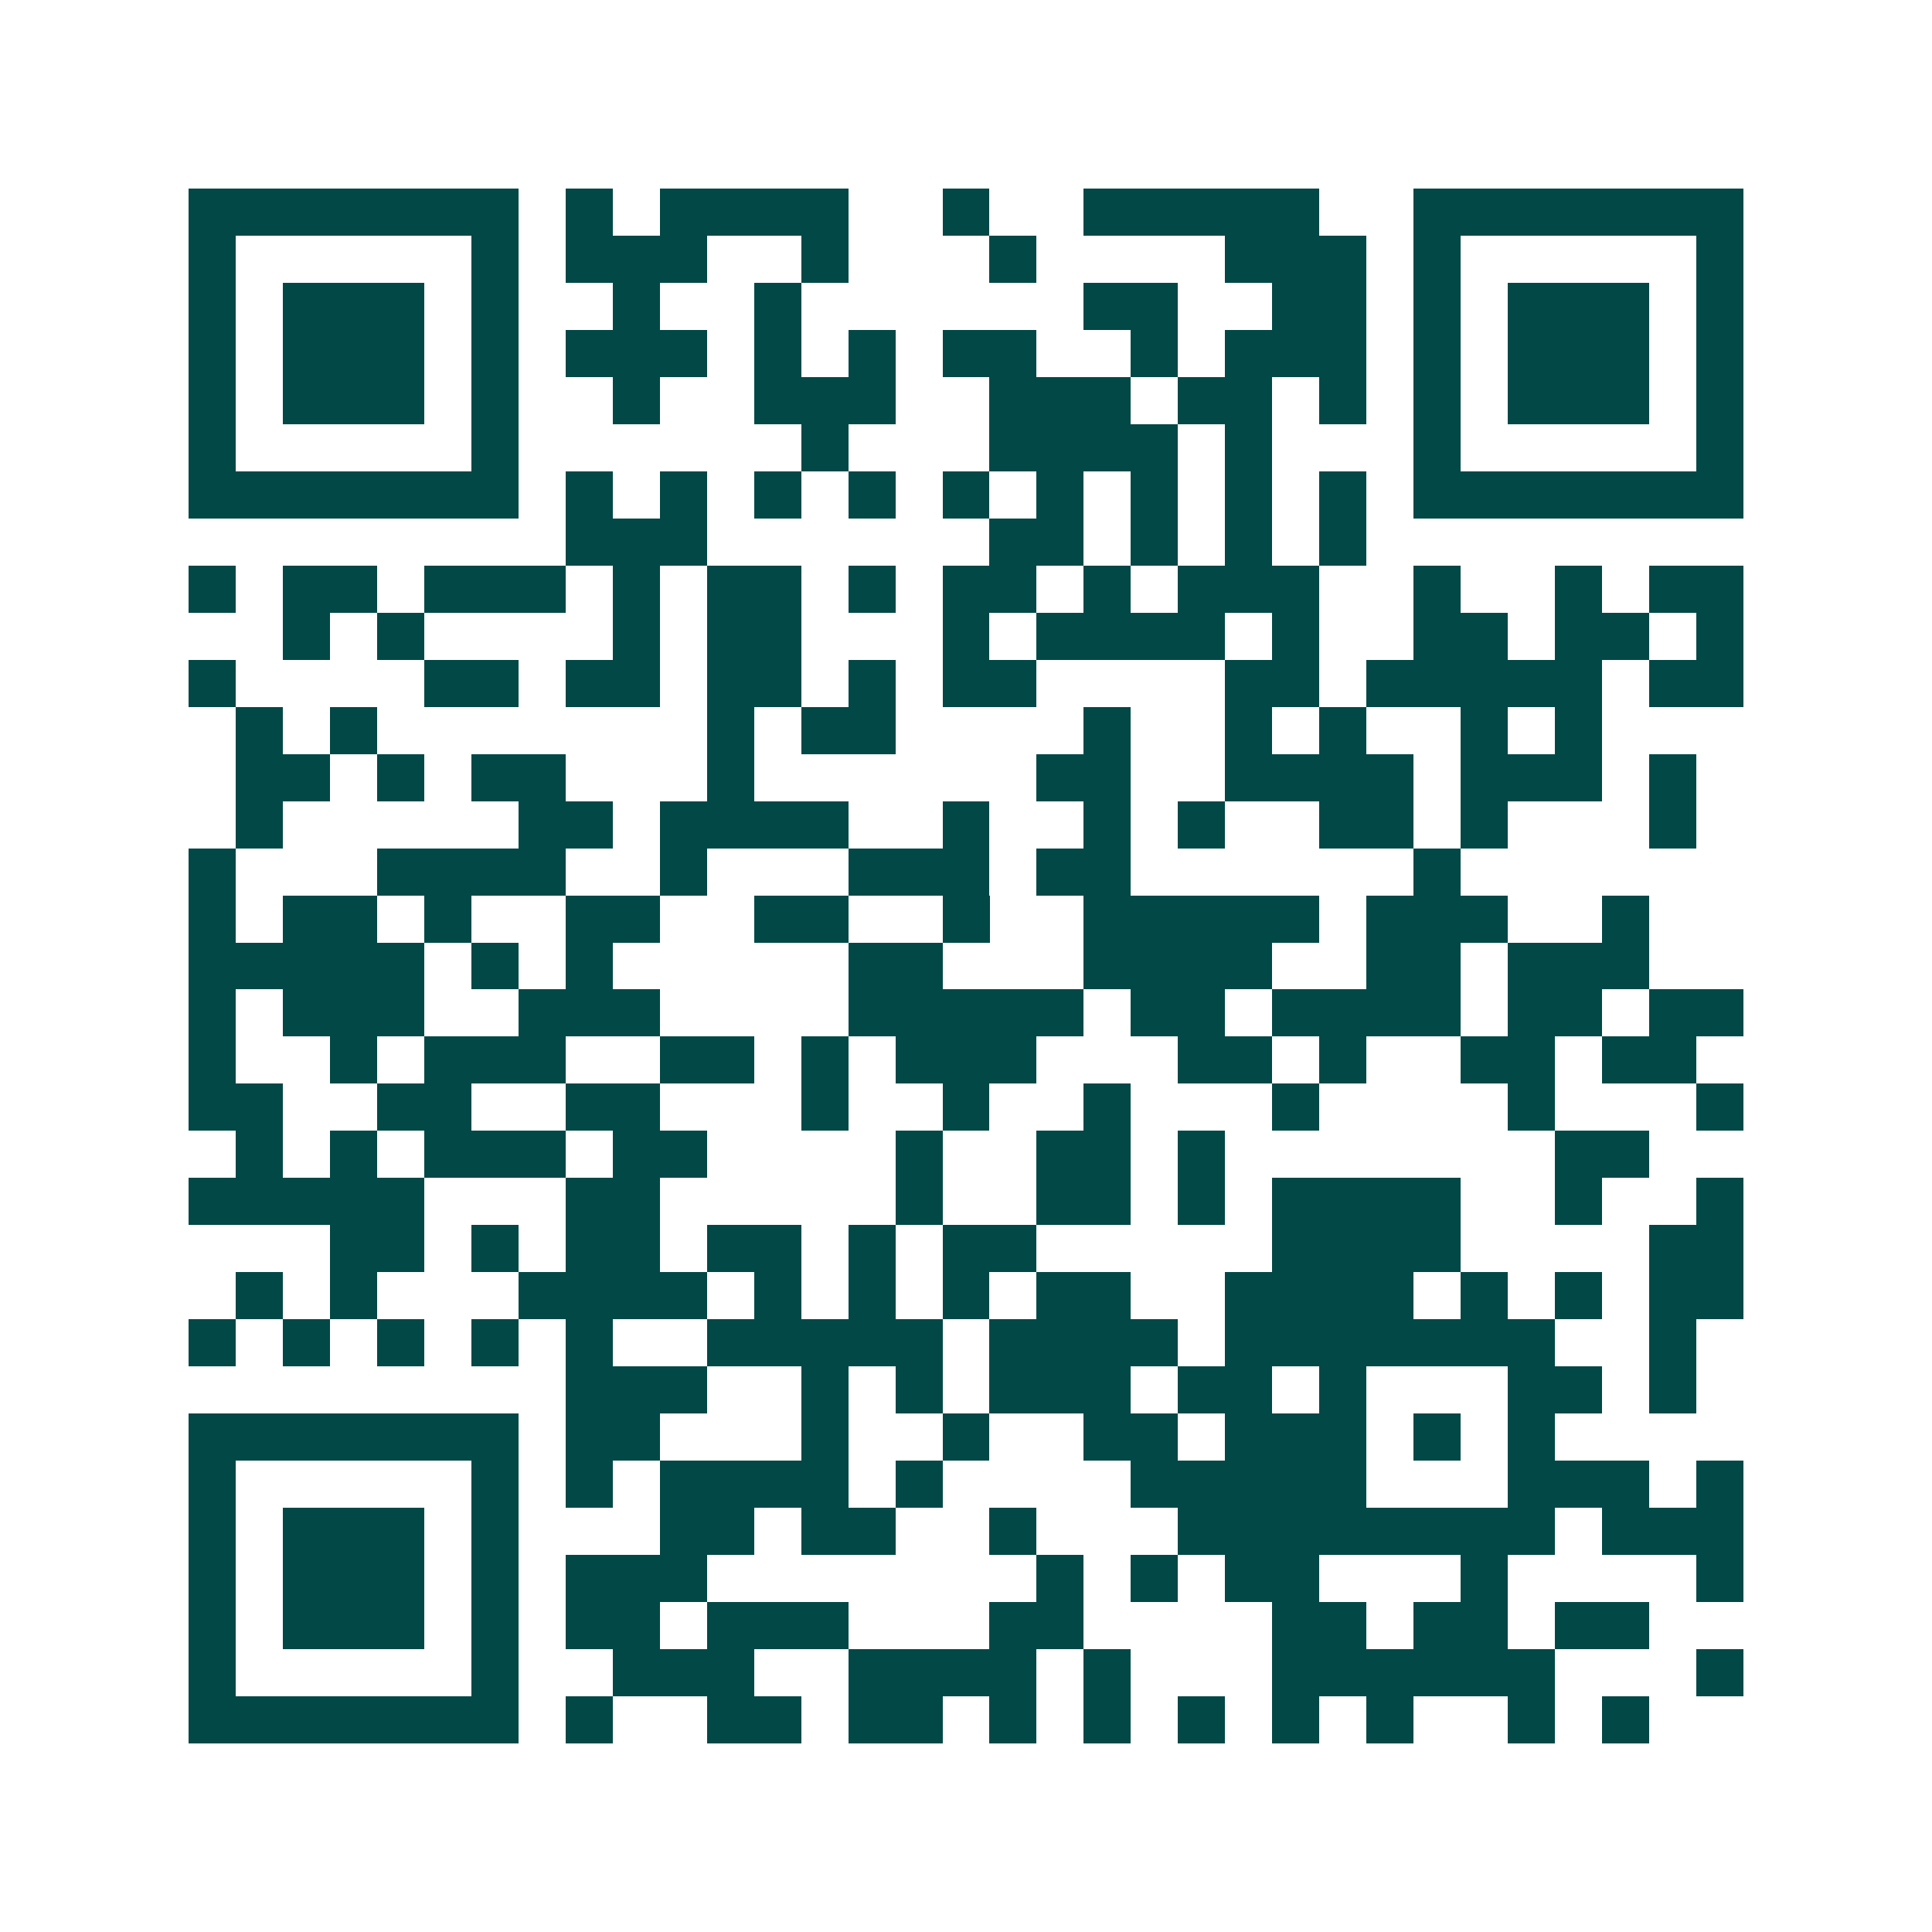 <svg xmlns="http://www.w3.org/2000/svg" width="200" height="200" viewBox="0 0 41 41" shape-rendering="crispEdges"><path fill="#ffffff" d="M0 0h41v41H0z"/><path stroke="#014847" d="M4 4.5h7m1 0h1m1 0h4m2 0h1m2 0h5m2 0h7M4 5.5h1m5 0h1m1 0h3m2 0h1m3 0h1m4 0h3m1 0h1m5 0h1M4 6.5h1m1 0h3m1 0h1m2 0h1m2 0h1m6 0h2m2 0h2m1 0h1m1 0h3m1 0h1M4 7.5h1m1 0h3m1 0h1m1 0h3m1 0h1m1 0h1m1 0h2m2 0h1m1 0h3m1 0h1m1 0h3m1 0h1M4 8.5h1m1 0h3m1 0h1m2 0h1m2 0h3m2 0h3m1 0h2m1 0h1m1 0h1m1 0h3m1 0h1M4 9.5h1m5 0h1m6 0h1m3 0h4m1 0h1m3 0h1m5 0h1M4 10.5h7m1 0h1m1 0h1m1 0h1m1 0h1m1 0h1m1 0h1m1 0h1m1 0h1m1 0h1m1 0h7M12 11.5h3m6 0h2m1 0h1m1 0h1m1 0h1M4 12.5h1m1 0h2m1 0h3m1 0h1m1 0h2m1 0h1m1 0h2m1 0h1m1 0h3m2 0h1m2 0h1m1 0h2M6 13.5h1m1 0h1m4 0h1m1 0h2m3 0h1m1 0h4m1 0h1m2 0h2m1 0h2m1 0h1M4 14.5h1m4 0h2m1 0h2m1 0h2m1 0h1m1 0h2m4 0h2m1 0h5m1 0h2M5 15.5h1m1 0h1m7 0h1m1 0h2m4 0h1m2 0h1m1 0h1m2 0h1m1 0h1M5 16.5h2m1 0h1m1 0h2m3 0h1m6 0h2m2 0h4m1 0h3m1 0h1M5 17.5h1m5 0h2m1 0h4m2 0h1m2 0h1m1 0h1m2 0h2m1 0h1m3 0h1M4 18.5h1m3 0h4m2 0h1m3 0h3m1 0h2m6 0h1M4 19.5h1m1 0h2m1 0h1m2 0h2m2 0h2m2 0h1m2 0h5m1 0h3m2 0h1M4 20.5h5m1 0h1m1 0h1m5 0h2m3 0h4m2 0h2m1 0h3M4 21.5h1m1 0h3m2 0h3m4 0h5m1 0h2m1 0h4m1 0h2m1 0h2M4 22.5h1m2 0h1m1 0h3m2 0h2m1 0h1m1 0h3m3 0h2m1 0h1m2 0h2m1 0h2M4 23.5h2m2 0h2m2 0h2m3 0h1m2 0h1m2 0h1m3 0h1m4 0h1m3 0h1M5 24.5h1m1 0h1m1 0h3m1 0h2m4 0h1m2 0h2m1 0h1m7 0h2M4 25.5h5m3 0h2m5 0h1m2 0h2m1 0h1m1 0h4m2 0h1m2 0h1M7 26.5h2m1 0h1m1 0h2m1 0h2m1 0h1m1 0h2m5 0h4m4 0h2M5 27.5h1m1 0h1m3 0h4m1 0h1m1 0h1m1 0h1m1 0h2m2 0h4m1 0h1m1 0h1m1 0h2M4 28.5h1m1 0h1m1 0h1m1 0h1m1 0h1m2 0h5m1 0h4m1 0h7m2 0h1M12 29.5h3m2 0h1m1 0h1m1 0h3m1 0h2m1 0h1m3 0h2m1 0h1M4 30.5h7m1 0h2m3 0h1m2 0h1m2 0h2m1 0h3m1 0h1m1 0h1M4 31.5h1m5 0h1m1 0h1m1 0h4m1 0h1m4 0h5m3 0h3m1 0h1M4 32.5h1m1 0h3m1 0h1m3 0h2m1 0h2m2 0h1m3 0h8m1 0h3M4 33.5h1m1 0h3m1 0h1m1 0h3m7 0h1m1 0h1m1 0h2m3 0h1m4 0h1M4 34.5h1m1 0h3m1 0h1m1 0h2m1 0h3m3 0h2m4 0h2m1 0h2m1 0h2M4 35.5h1m5 0h1m2 0h3m2 0h4m1 0h1m3 0h6m3 0h1M4 36.5h7m1 0h1m2 0h2m1 0h2m1 0h1m1 0h1m1 0h1m1 0h1m1 0h1m2 0h1m1 0h1"/></svg>
